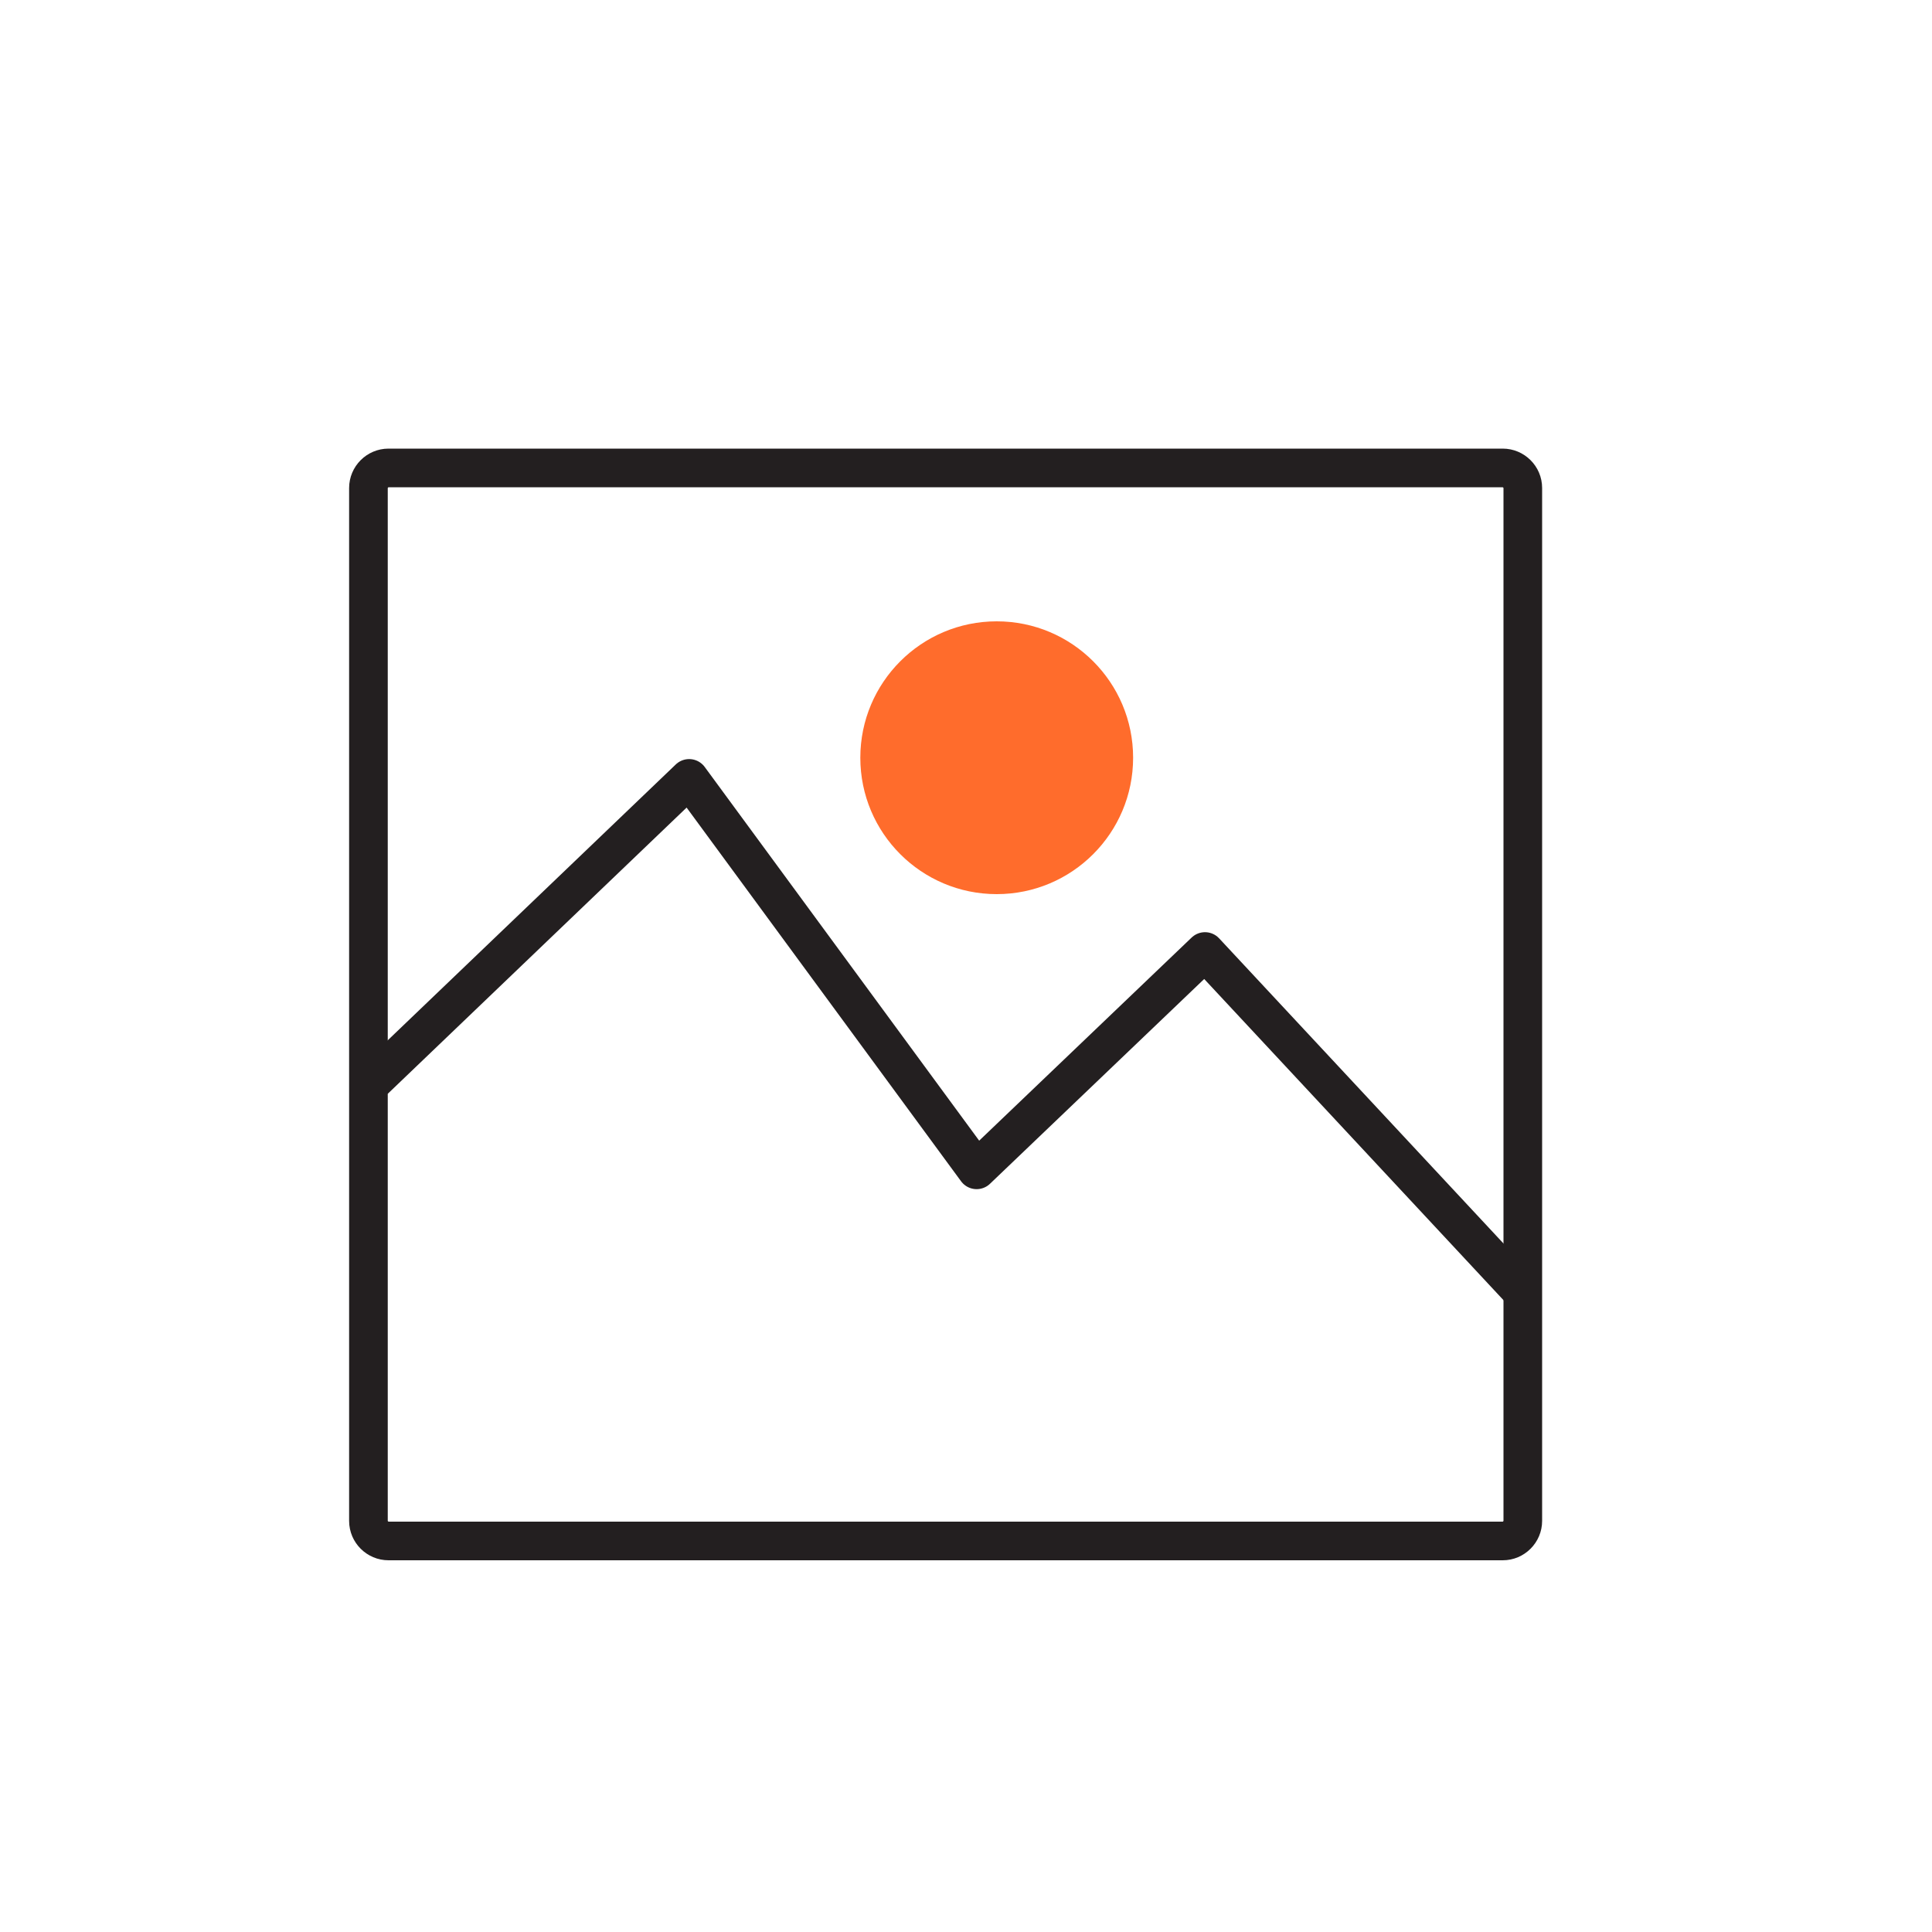 <?xml version="1.0" encoding="UTF-8"?>
<svg id="Layer_1" data-name="Layer 1" xmlns="http://www.w3.org/2000/svg" viewBox="0 0 100 100">
  <g id="image">
    <path d="m77.78,25.22s.04.02.04.04v53.46s-.02.04-.04.04H20.11s-.04-.02-.04-.04V25.26s.02-.04.04-.04h57.67m0-2H20.11c-1.13,0-2.04.92-2.04,2.04v53.46c0,1.13.92,2.04,2.04,2.04h57.67c1.13,0,2.04-.92,2.04-2.04V25.26c0-1.13-.92-2.04-2.04-2.04h0Z" fill="#231f20"/>
    <polyline points="19.37 55.9 35.67 40.29 50.55 60.55 62.37 49.25 78.65 66.72" fill="none" stroke="#231f20" stroke-linejoin="round" stroke-width="2"/>
    <circle cx="51.59" cy="39.22" r="7.06" fill="#ff6c2c"/>
  </g>
</svg>
